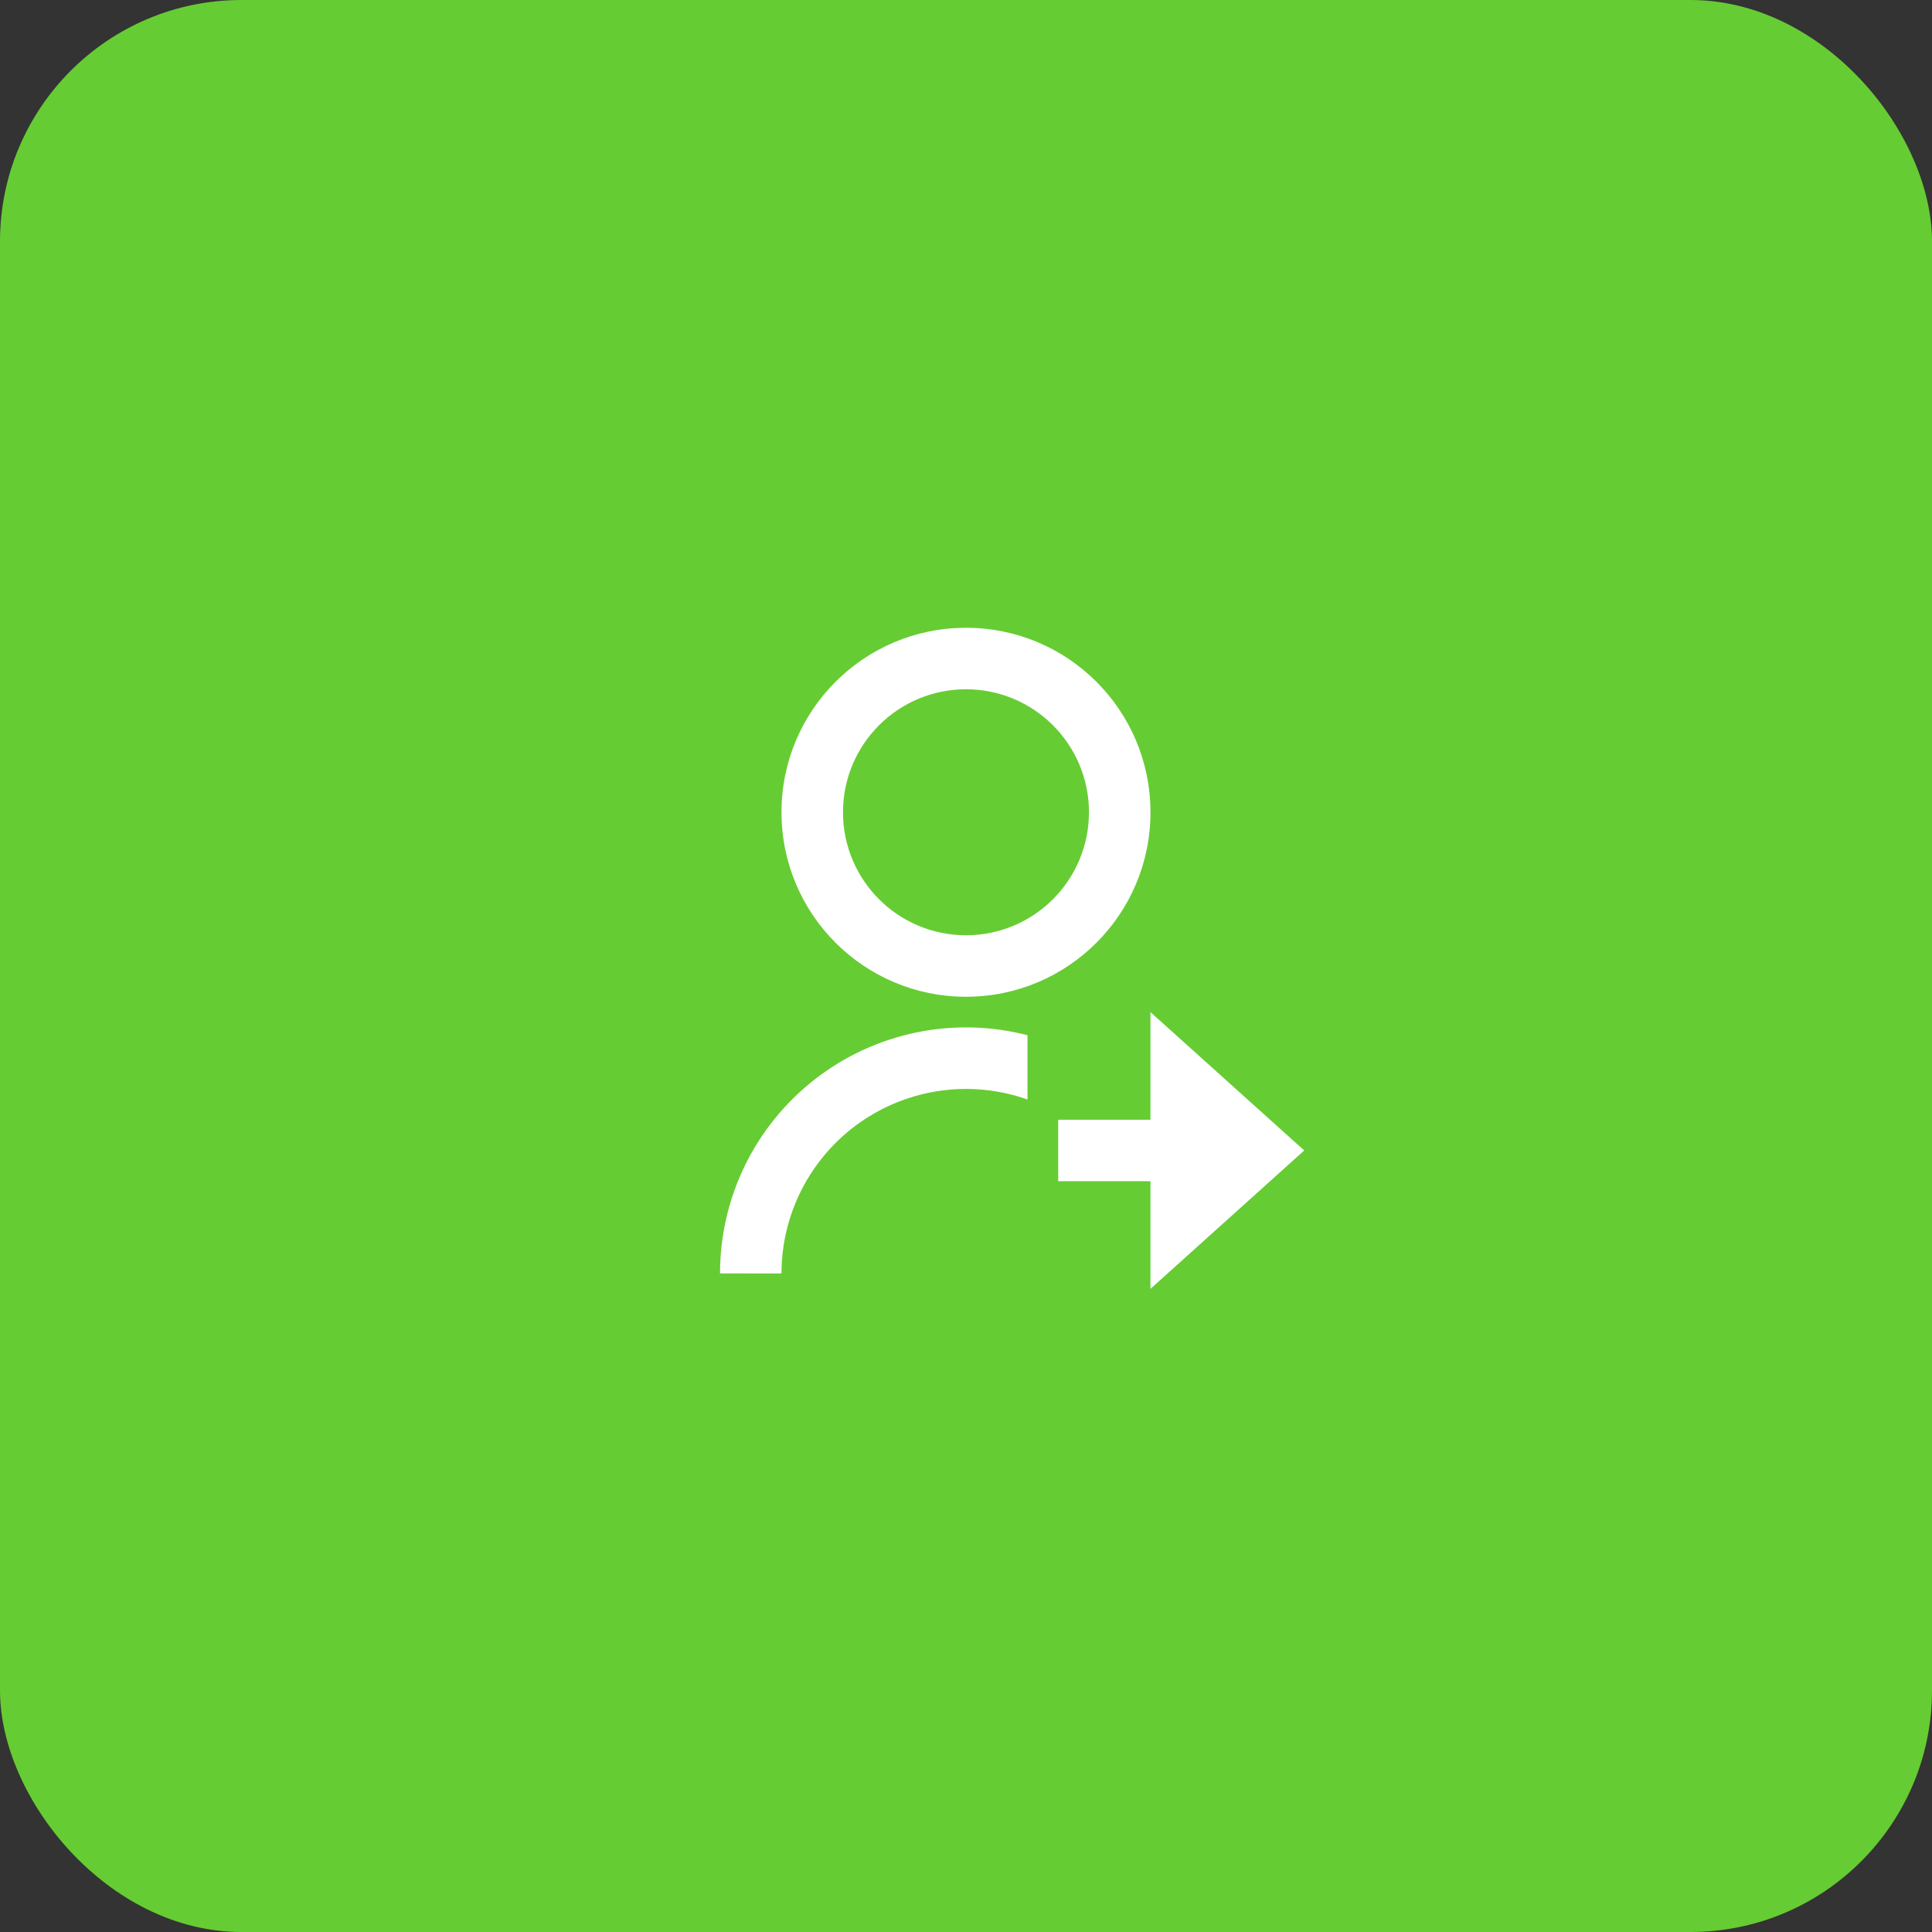 <svg xmlns="http://www.w3.org/2000/svg" width="48" height="48" viewBox="0 0 48 48" fill="none"><rect x="0" y="0" width="48" height="48" fill="#333333" stroke="none"/><rect width="48" height="48" rx="6" fill="#66CC33"></rect><path d="M25.528 25.72V27.317C24.836 27.072 24.096 26.997 23.37 27.098C22.643 27.199 21.952 27.473 21.353 27.896C20.755 28.319 20.266 28.88 19.929 29.532C19.592 30.183 19.416 30.905 19.416 31.639L17.889 31.638C17.888 30.705 18.102 29.785 18.512 28.947C18.923 28.11 19.52 27.377 20.257 26.806C20.994 26.234 21.853 25.84 22.766 25.651C23.68 25.463 24.624 25.486 25.528 25.72V25.72ZM24 24.764C21.468 24.764 19.416 22.713 19.416 20.18C19.416 17.648 21.468 15.597 24 15.597C26.532 15.597 28.583 17.648 28.583 20.18C28.583 22.713 26.532 24.764 24 24.764ZM24 23.236C25.688 23.236 27.055 21.869 27.055 20.18C27.055 18.492 25.688 17.125 24 17.125C22.312 17.125 20.944 18.492 20.944 20.18C20.944 21.869 22.312 23.236 24 23.236ZM28.583 27.819V25.146L32.403 28.583L28.583 32.021V29.347H26.291V27.819H28.583Z" fill="white"></path></svg>